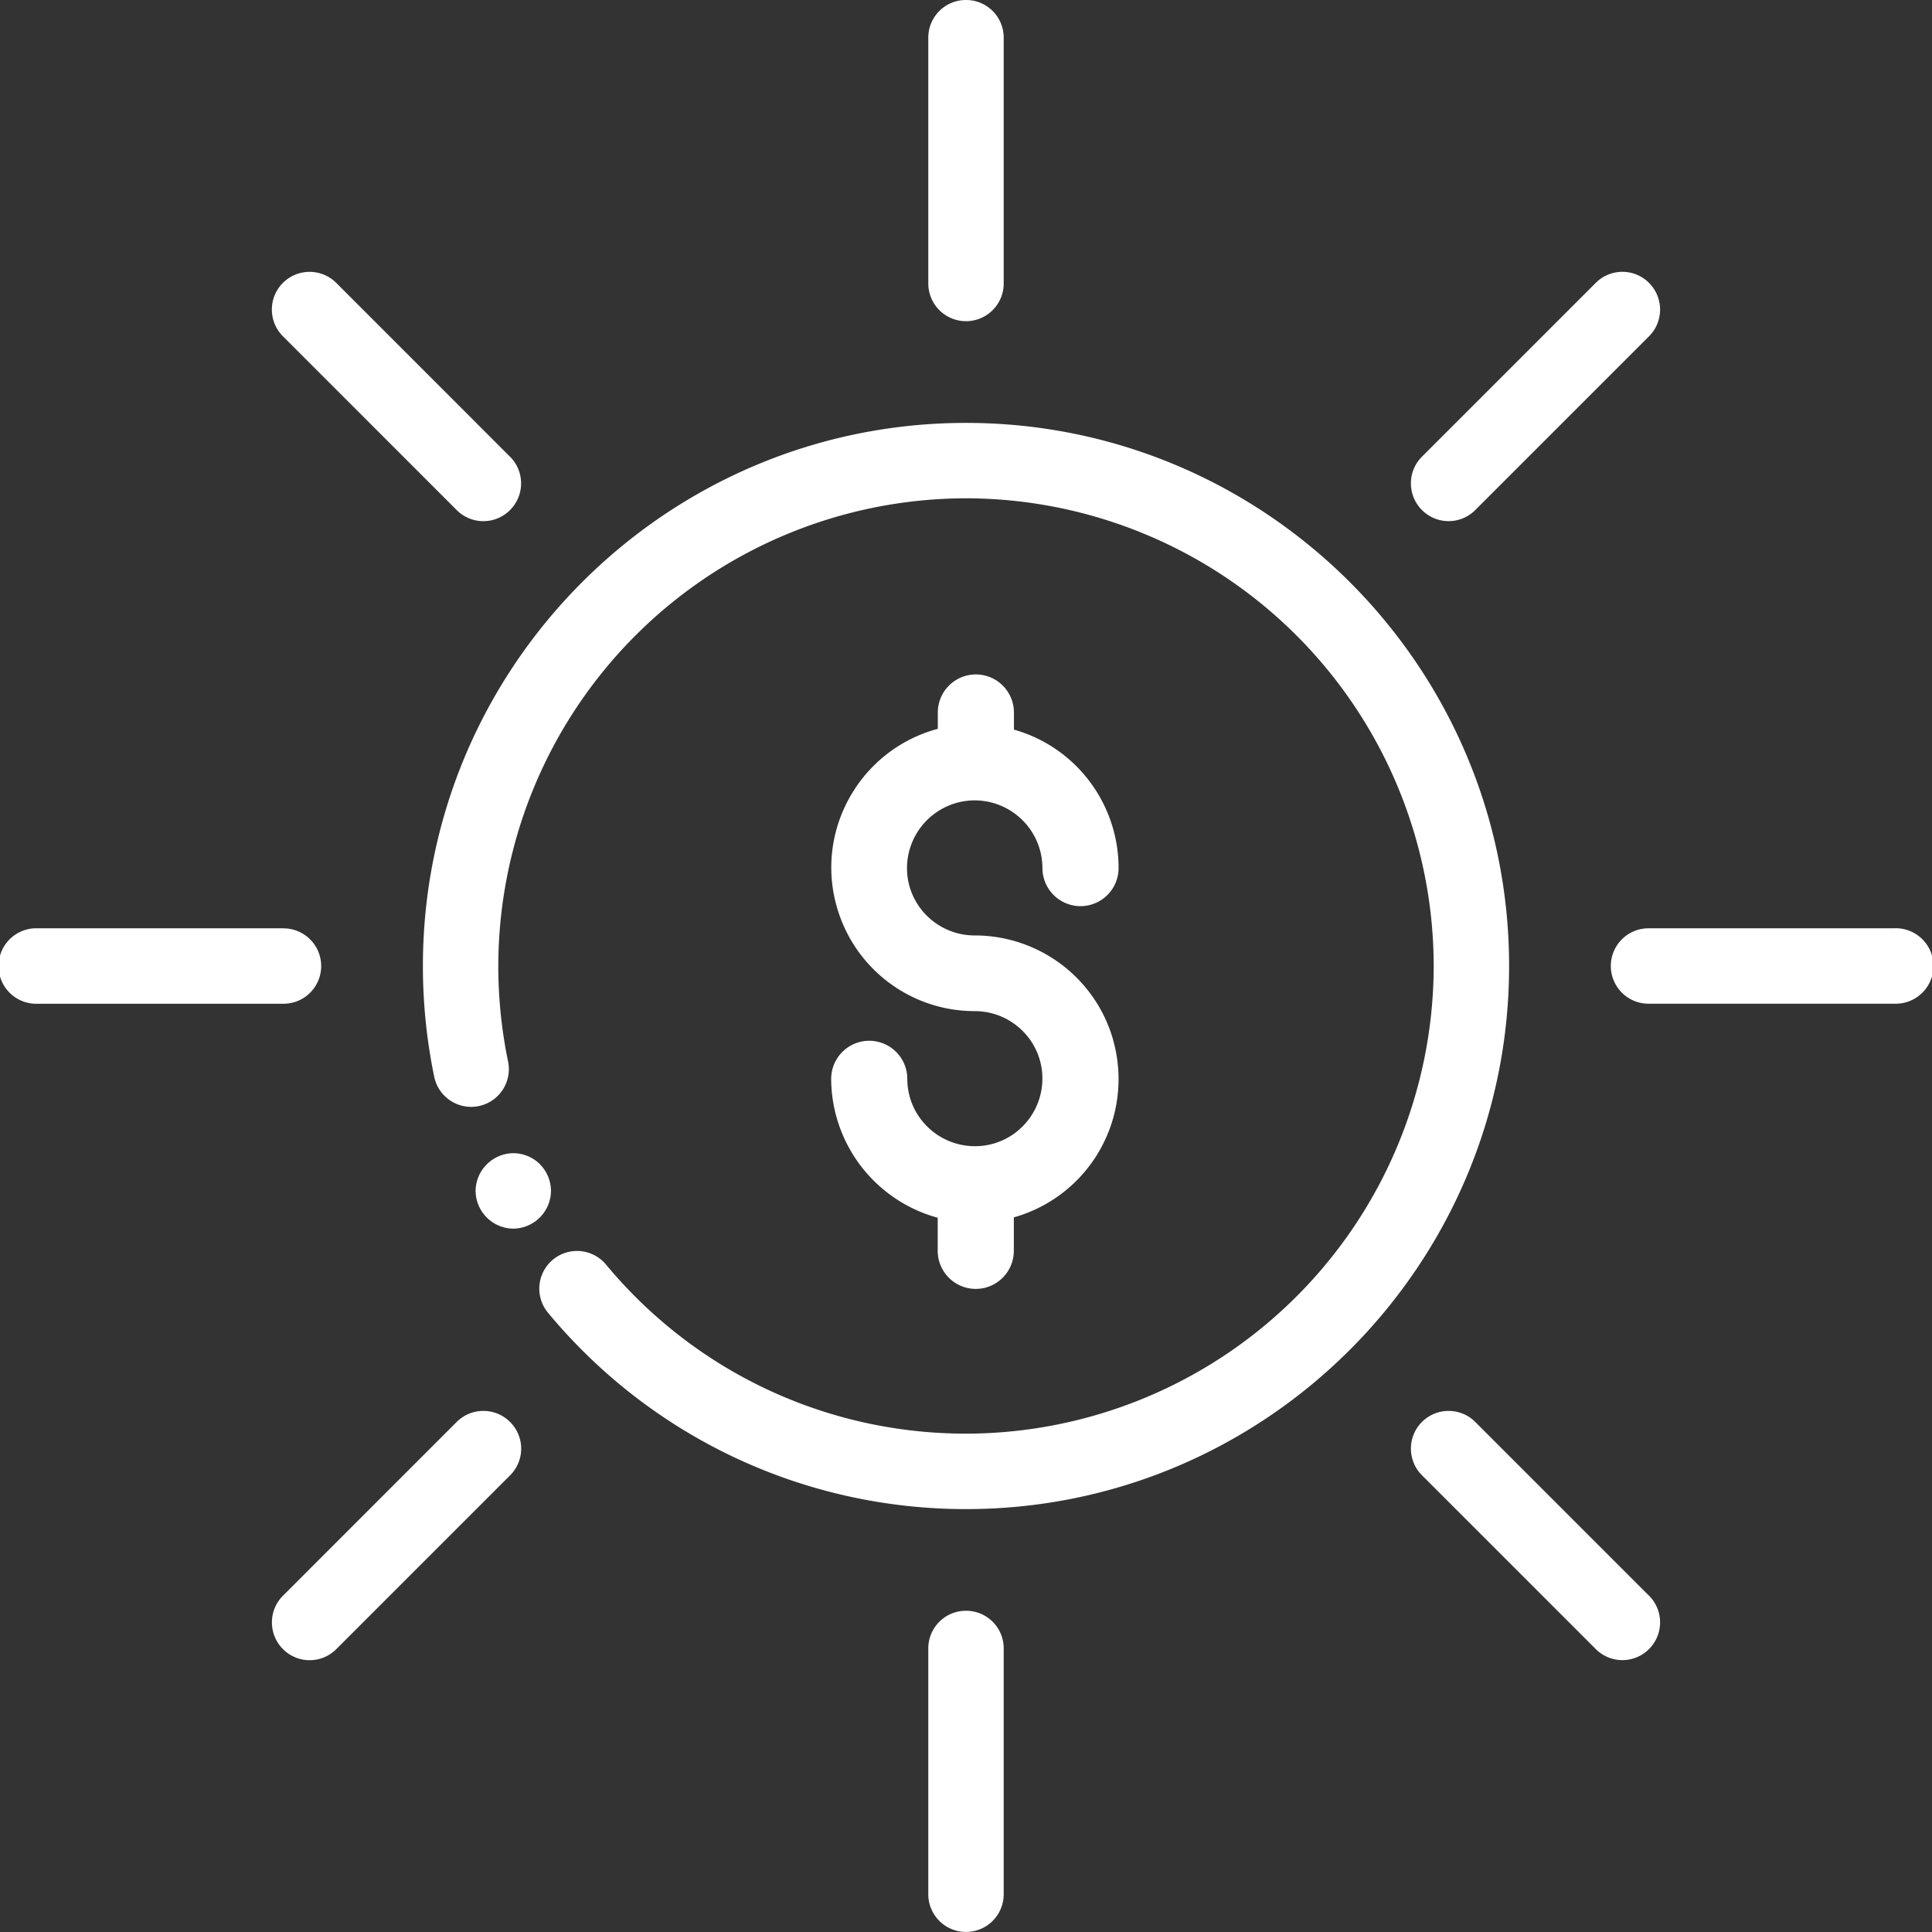 <svg xmlns="http://www.w3.org/2000/svg" width="37" height="37" fill="#fff"  xmlns:v="https://vecta.io/nano"><rect width="100%" height="100%" fill="#333333" stroke="none"/><path d="M18.5 8.099c-5.735 0-10.401 4.666-10.401 10.401 0 .714.073 1.428.217 2.122a.722.722 0 0 0 1.414-.293 9.03 9.03 0 0 1-.187-1.829A8.97 8.97 0 0 1 18.5 9.543a8.97 8.97 0 0 1 8.957 8.957 8.97 8.97 0 0 1-8.957 8.956c-2.672 0-5.185-1.18-6.894-3.238a.72.72 0 0 0-1.111.923c1.984 2.389 4.902 3.76 8.005 3.76 5.735 0 10.401-4.666 10.401-10.401S24.236 8.099 18.5 8.099zM18.5 0a.72.72 0 0 0-.722.722v4.707a.72.72 0 1 0 1.444 0V.722A.72.72 0 0 0 18.5 0zm0 30.848a.72.72 0 0 0-.722.722v4.707a.72.72 0 1 0 1.444 0V31.57a.72.72 0 0 0-.722-.722zm17.778-13.07h-4.707a.72.72 0 1 0 0 1.444h4.707a.723.723 0 1 0 0-1.445zm-30.849 0H.722a.723.723 0 1 0 0 1.445h4.707a.72.72 0 1 0 0-1.444zm26.152-12.36a.72.72 0 0 0-1.021 0l-3.328 3.328c-.282.282-.282.739 0 1.022a.72.72 0 0 0 1.021 0l3.328-3.328c.282-.282.282-.739 0-1.022zM9.768 27.232c-.282-.282-.739-.282-1.022 0L5.419 30.56c-.282.282-.282.739 0 1.022a.72.72 0 0 0 1.022 0l3.328-3.328a.72.72 0 0 0 0-1.021zm21.813 3.328l-3.328-3.328a.72.72 0 1 0-1.021 1.021l3.328 3.328a.72.72 0 0 0 1.021 0c.282-.282.282-.739 0-1.022zM9.768 8.747L6.44 5.418c-.282-.282-.74-.282-1.022 0s-.282.739 0 1.022l3.328 3.328a.72.72 0 0 0 1.022 0c.282-.282.282-.739 0-1.022zm.574 13.55a.73.73 0 0 0-.511-.212.73.73 0 0 0-.723.723.73.73 0 0 0 .722.722.73.73 0 0 0 .722-.722.73.73 0 0 0-.212-.511zm10.977-2.378c-.335-1.188-1.421-2.004-2.652-2.004-.714 0-1.297-.576-1.297-1.29a1.3 1.3 0 0 1 1.297-1.297 1.3 1.3 0 0 1 1.297 1.297.73.73 0 0 0 .729.729.73.73 0 0 0 .729-.729c0-1.231-.816-2.317-2.004-2.652v-.328a.73.73 0 0 0-.729-.729.73.73 0 0 0-.729.729v.313c-1.465.393-2.339 1.902-1.946 3.366.321 1.202 1.406 2.04 2.652 2.04.714 0 1.297.576 1.297 1.29s-.576 1.297-1.29 1.297-1.297-.576-1.297-1.29a.73.73 0 0 0-.729-.729.73.73 0 0 0-.729.729 2.77 2.77 0 0 0 2.04 2.66v.634a.73.73 0 0 0 .729.729.73.73 0 0 0 .729-.729v-.641a2.75 2.75 0 0 0 1.902-3.395z"/></svg>